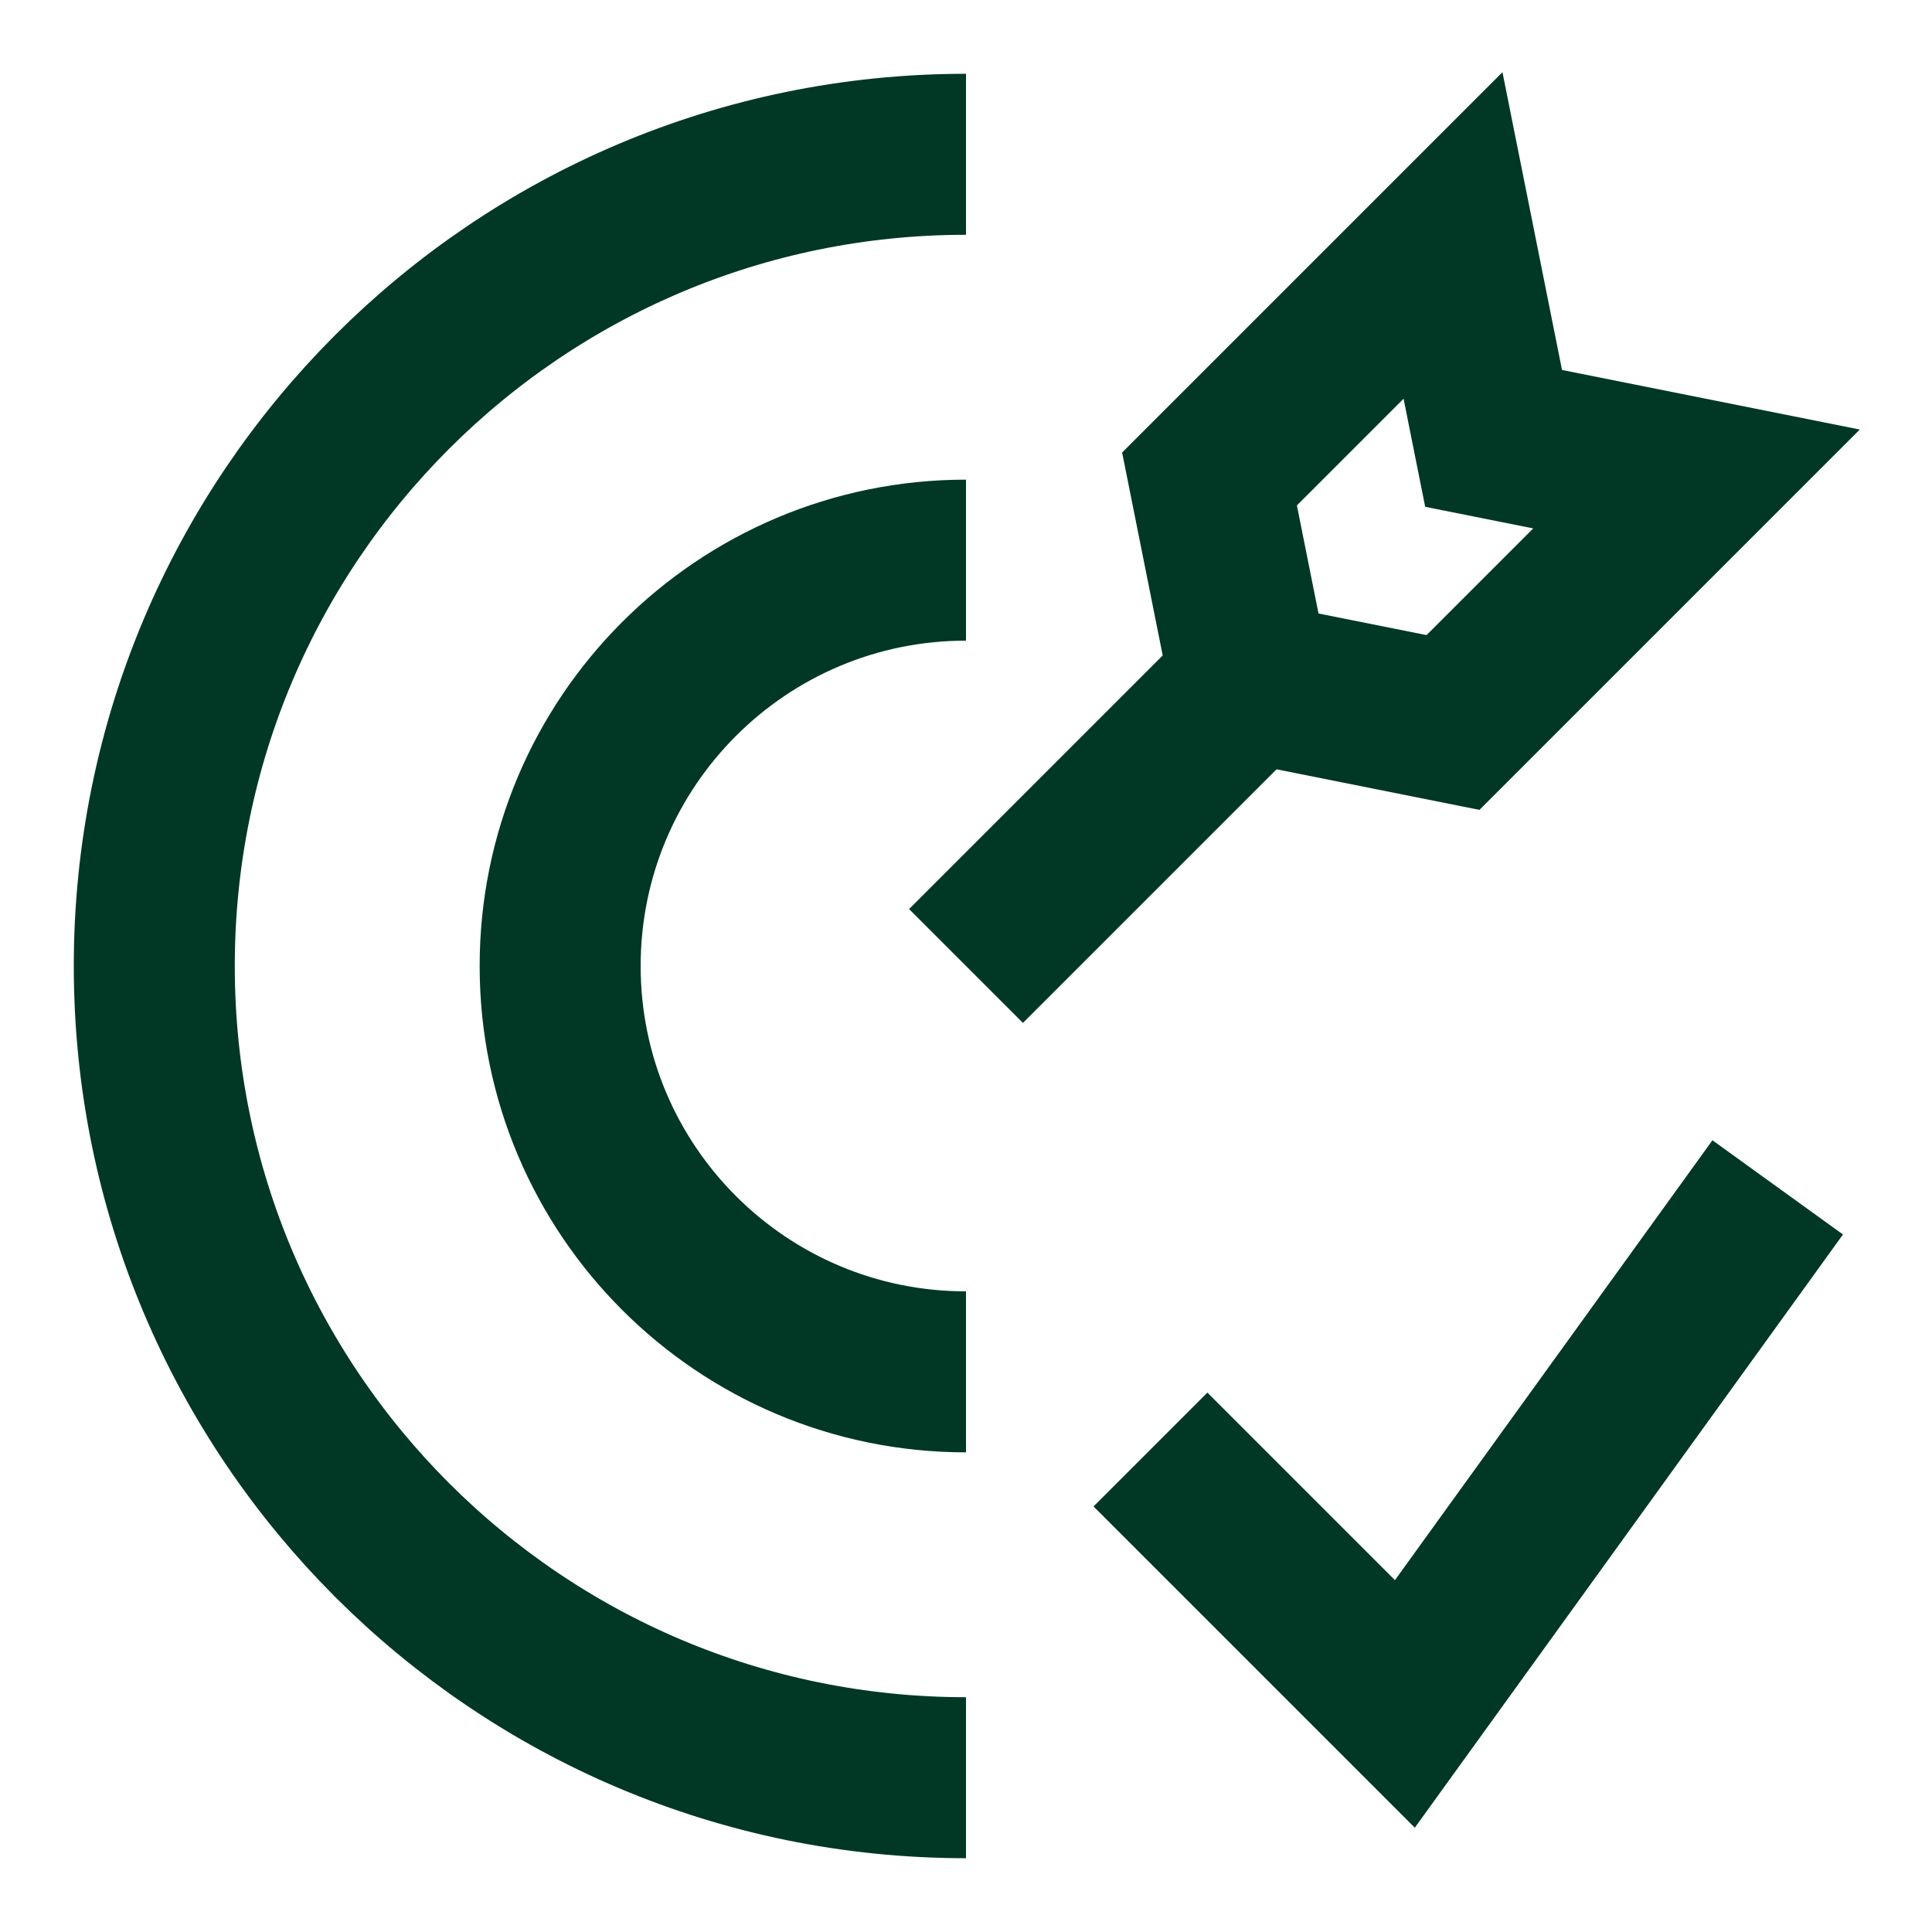 <svg xmlns="http://www.w3.org/2000/svg" fill="none" viewBox="-6.25 -6.25 150 150" id="Target-Check--Streamline-Sharp.svg" height="150" width="150"><desc>Target Check Streamline Icon: https://streamlinehq.com</desc><g id="target-check--shop-bullseye-arrow-target-hit-checkmark"><path id="Vector 1143" stroke="#003825" d="M83.073 106.291 102.824 126.042 131.771 85.938" stroke-width="12.5"></path><path id="Ellipse 454" stroke="#003825" d="M68.75 131.771C33.945 131.771 5.729 103.555 5.729 68.75 5.729 33.945 33.945 5.729 68.75 5.729" stroke-width="12.5"></path><path id="Ellipse 455" stroke="#003825" d="M68.75 100.26c-17.403 0 -31.51 -14.108 -31.51 -31.51 0 -17.403 14.108 -31.51 31.51 -31.51" stroke-width="12.5"></path><path id="Vector 2774" stroke="#003825" d="m68.75 68.75 22.057 -22.057" stroke-width="12.5"></path><path id="Vector 2775" stroke="#003825" d="m87.656 30.937 3.151 15.755 15.755 3.151 18.906 -18.906 -15.755 -3.151 -3.151 -15.755 -18.906 18.906Z" stroke-width="12.5"></path></g></svg>